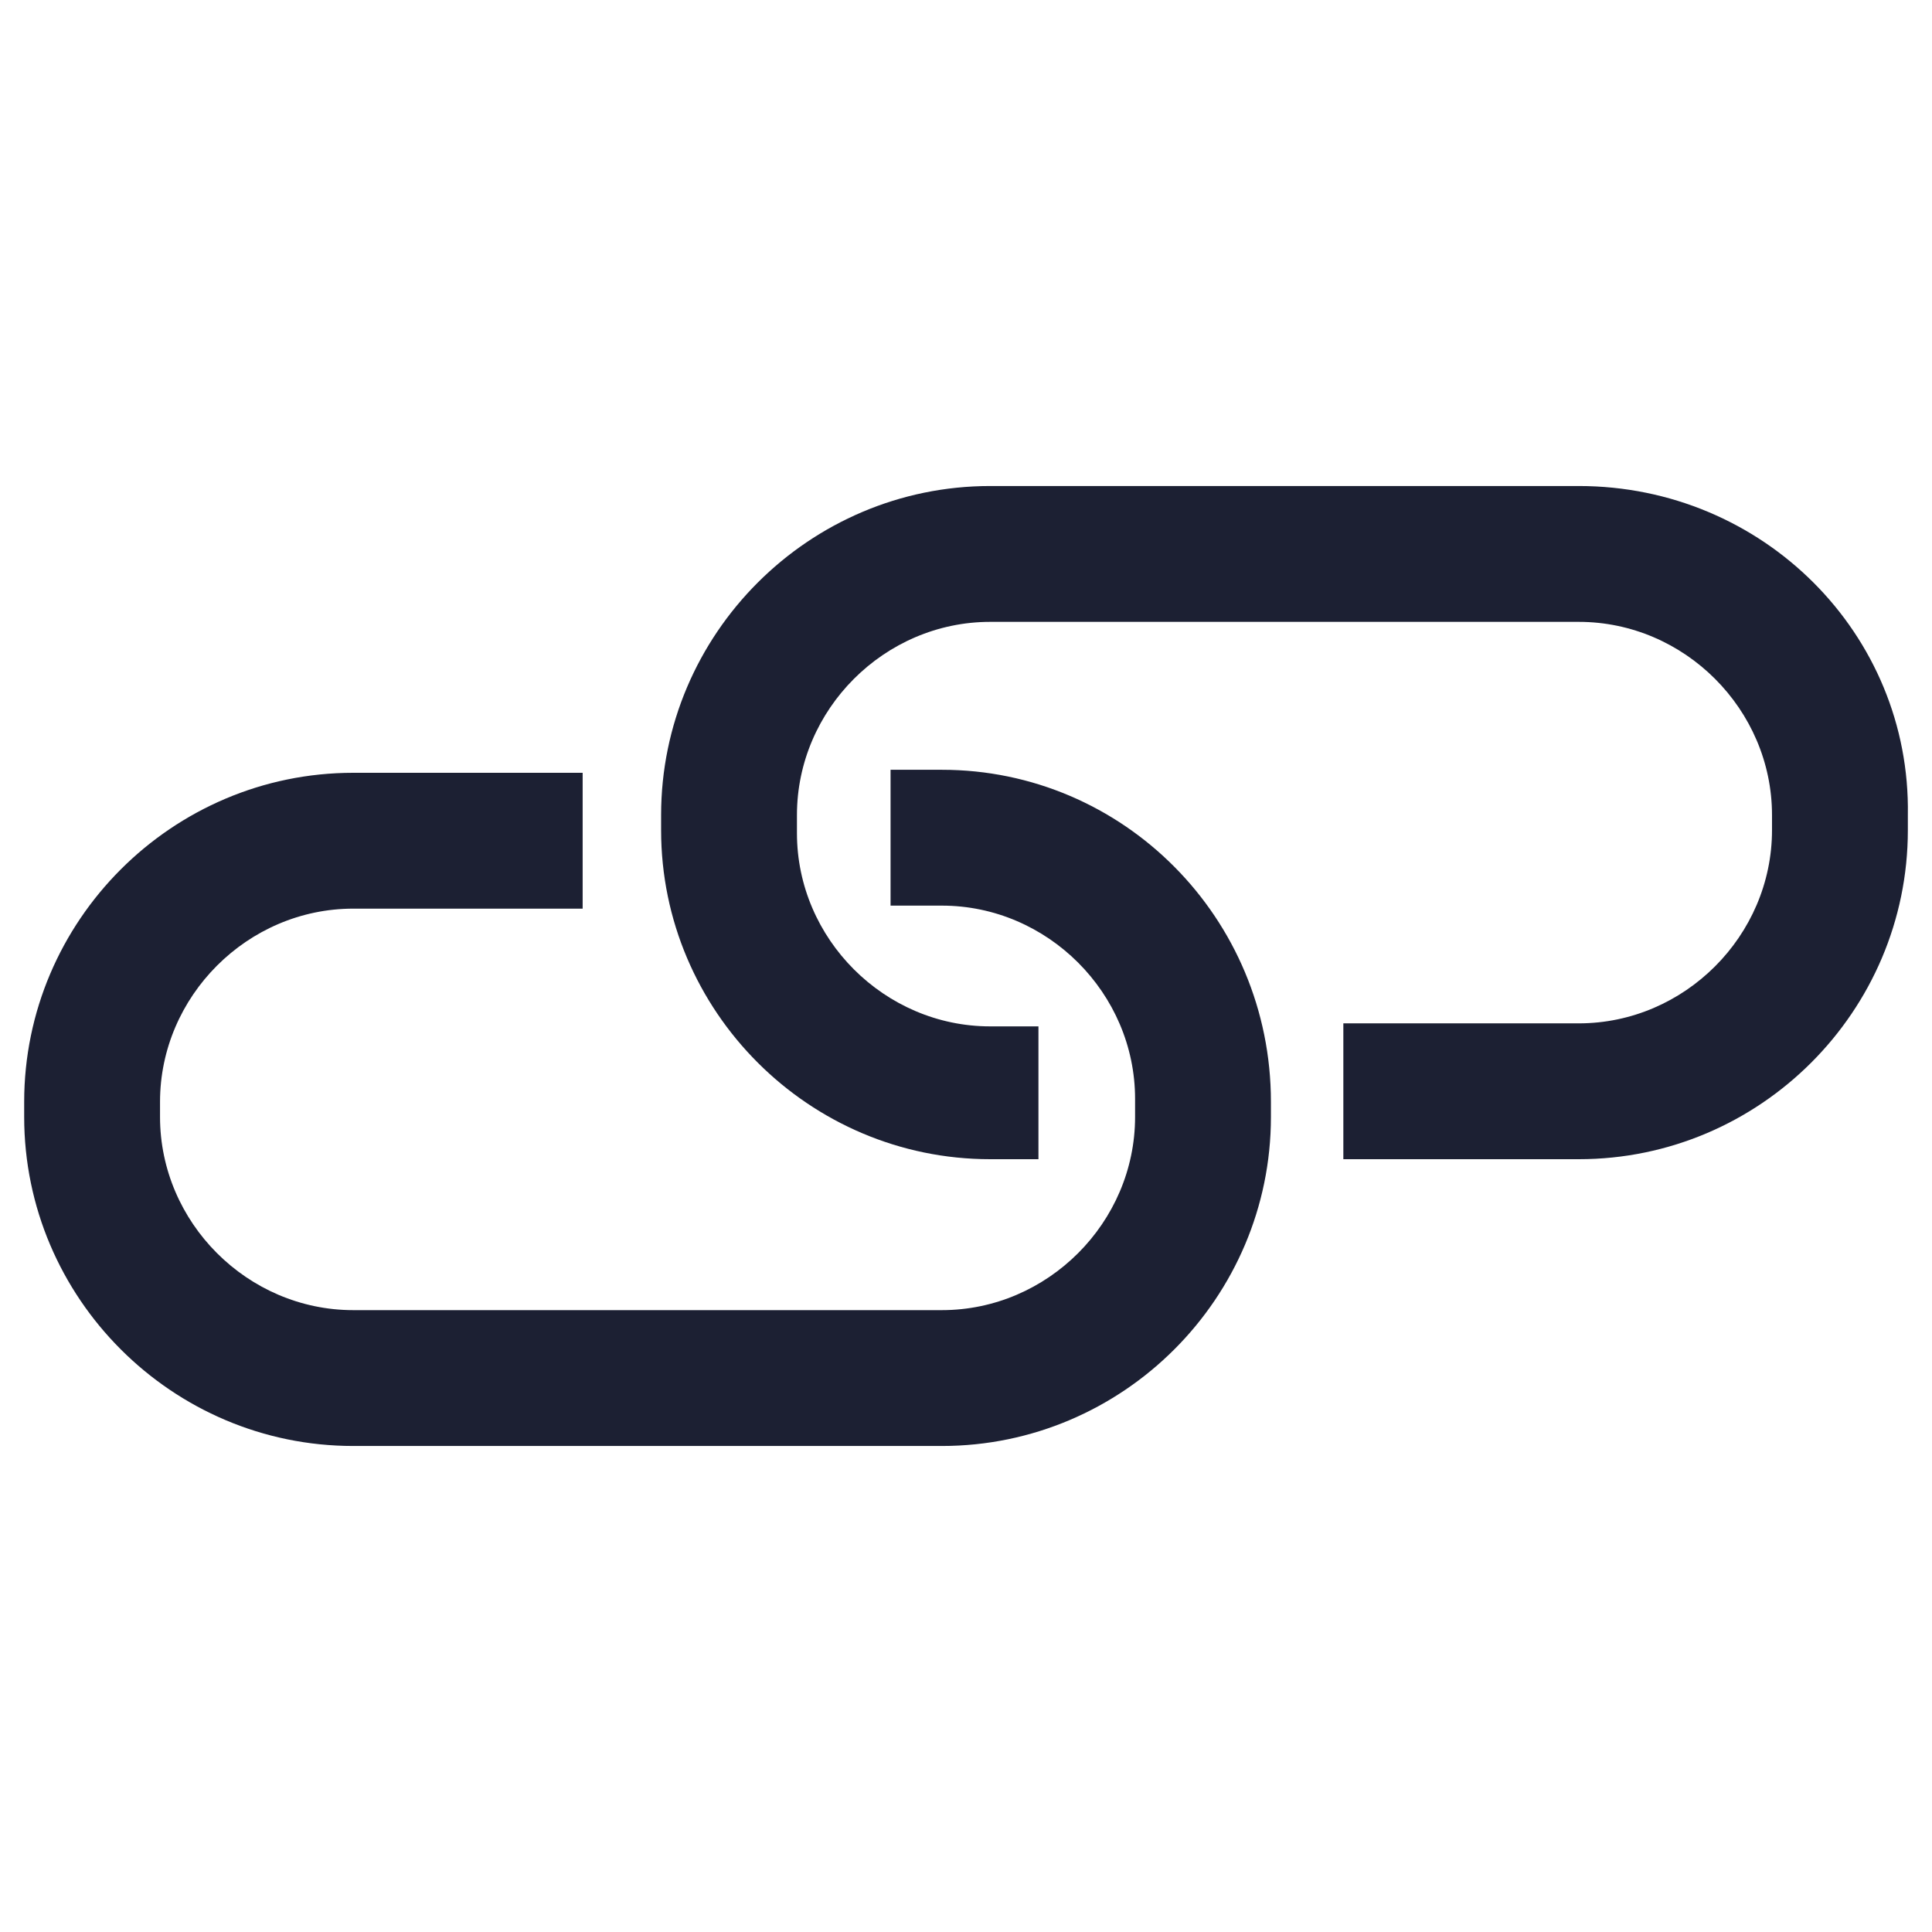 <svg xmlns="http://www.w3.org/2000/svg" fill="#1C2033" width="52" height="52" viewBox="0 0 64 64"><path d="M52.3 16.1H32.8C26.8 16.1 21.9 21 21.9 27V27.5C21.9 33.5 26.8 38.4 32.8 38.4H34.4V34H32.8C29.3 34 26.4 31.1 26.4 27.6V27C26.4 23.5 29.3 20.6 32.8 20.6H52.3C55.8 20.6 58.7 23.5 58.7 27V27.5C58.7 31 55.8 33.9 52.3 33.9H44.5V38.4H52.3C58.3 38.4 63.2 33.5 63.2 27.5V27C63.3 21 58.4 16.1 52.3 16.1Z"></path><path d="M31.201 25.5H29.501V30H31.201C34.701 30 37.601 32.9 37.601 36.4V37C37.601 40.5 34.701 43.4 31.201 43.4H11.701C8.201 43.4 5.301 40.5 5.301 37V36.5C5.301 33 8.201 30.1 11.701 30.1H19.301V25.6H11.701C5.701 25.6 0.801 30.5 0.801 36.5V37C0.801 43 5.701 47.9 11.701 47.9H31.201C37.201 47.9 42.101 43 42.101 37V36.5C42.101 30.4 37.201 25.5 31.201 25.5Z"></path></svg>